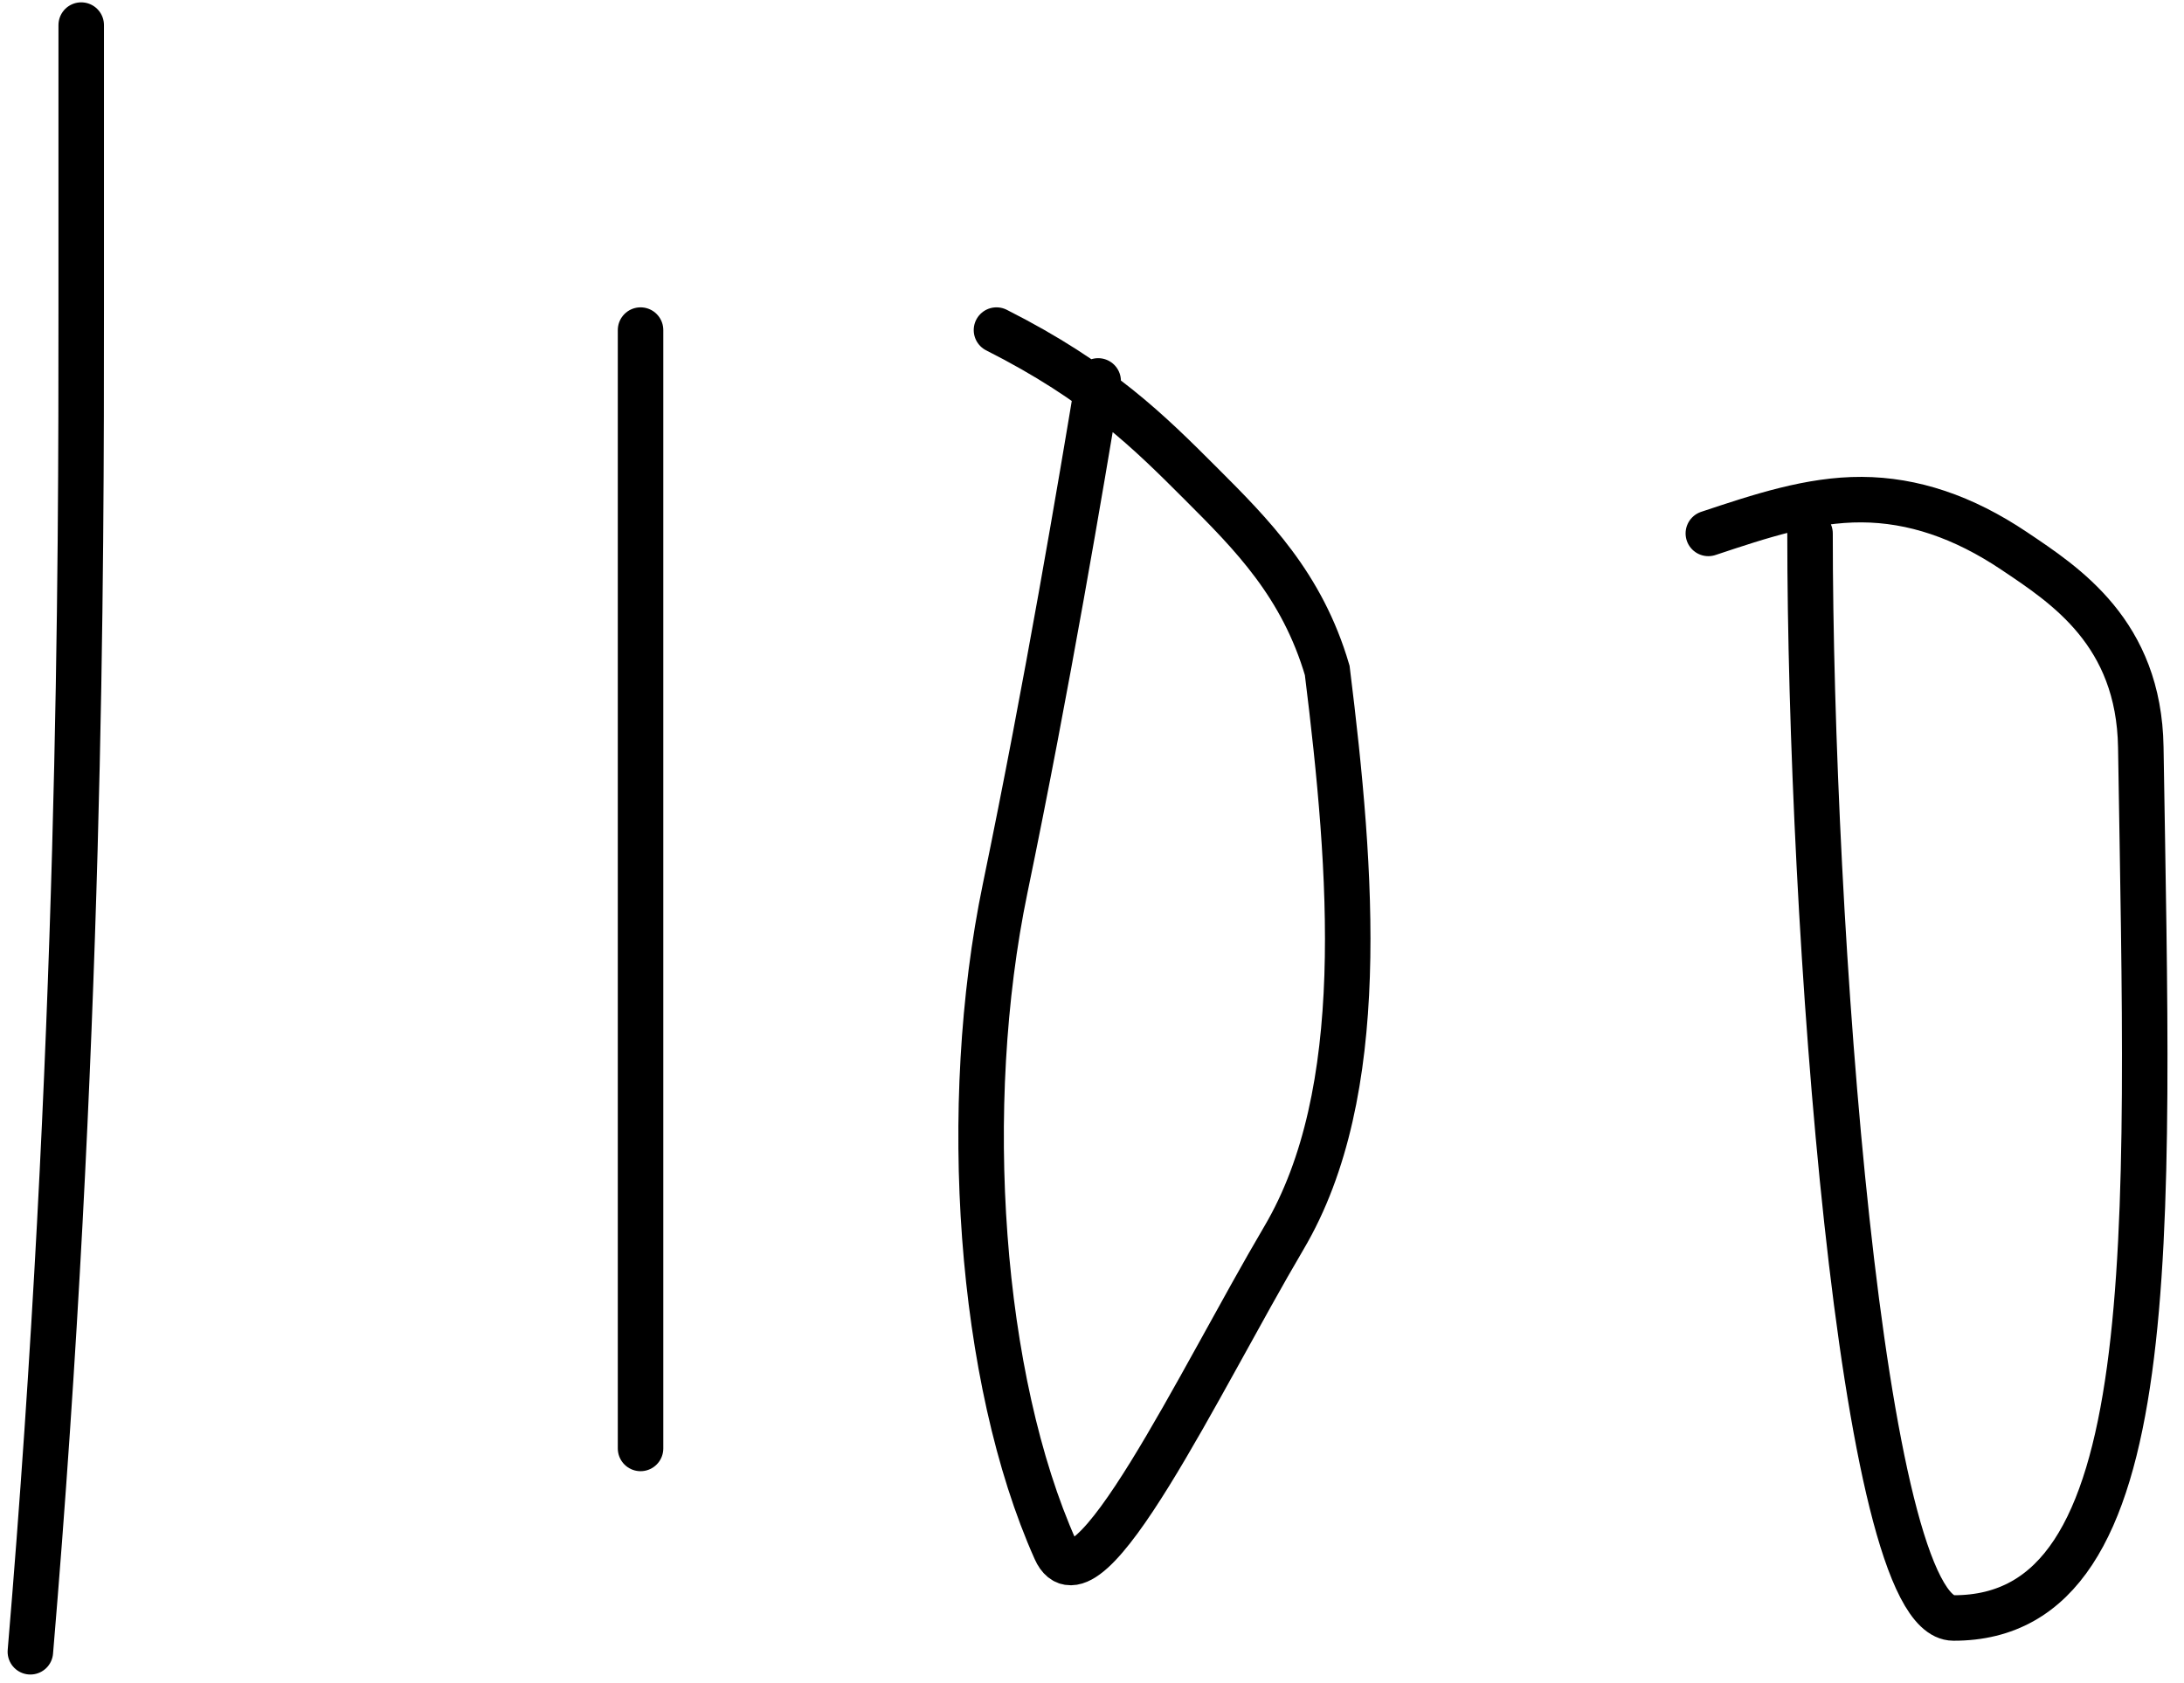 <svg width="96" height="74" viewBox="0 0 96 74" fill="none" xmlns="http://www.w3.org/2000/svg">
<path d="M3.57 1.103C3.57 1.84 3.57 2.578 3.57 13.653C3.57 24.727 3.57 46.117 1.335 72.624" stroke="black" stroke-width="2" stroke-linecap="round"/>
<path d="M28.156 14.513V63.684" stroke="black" stroke-width="2" stroke-linecap="round"/>
<path d="M48.271 16.748C47.534 21.196 46.036 30.114 44.181 39.065C42.202 48.615 43.041 60.645 46.394 68.143C47.776 71.235 52.719 60.734 56.44 54.42C60.198 48.044 59.447 38.406 58.34 29.477C57.234 25.711 55.021 23.498 52.775 21.252C50.529 19.006 48.316 16.793 43.801 14.513" stroke="black" stroke-width="2" stroke-linecap="round"/>
<path d="M79.562 23.453C79.562 40.44 81.775 71.127 85.865 71.138C95.176 71.164 94.447 54.789 94.101 32.852C94.022 27.823 90.782 25.733 88.536 24.224C86.289 22.716 84.077 21.978 81.831 21.967C79.584 21.956 77.371 22.694 75.092 23.453" stroke="black" stroke-width="2" stroke-linecap="round"/>
</svg>
